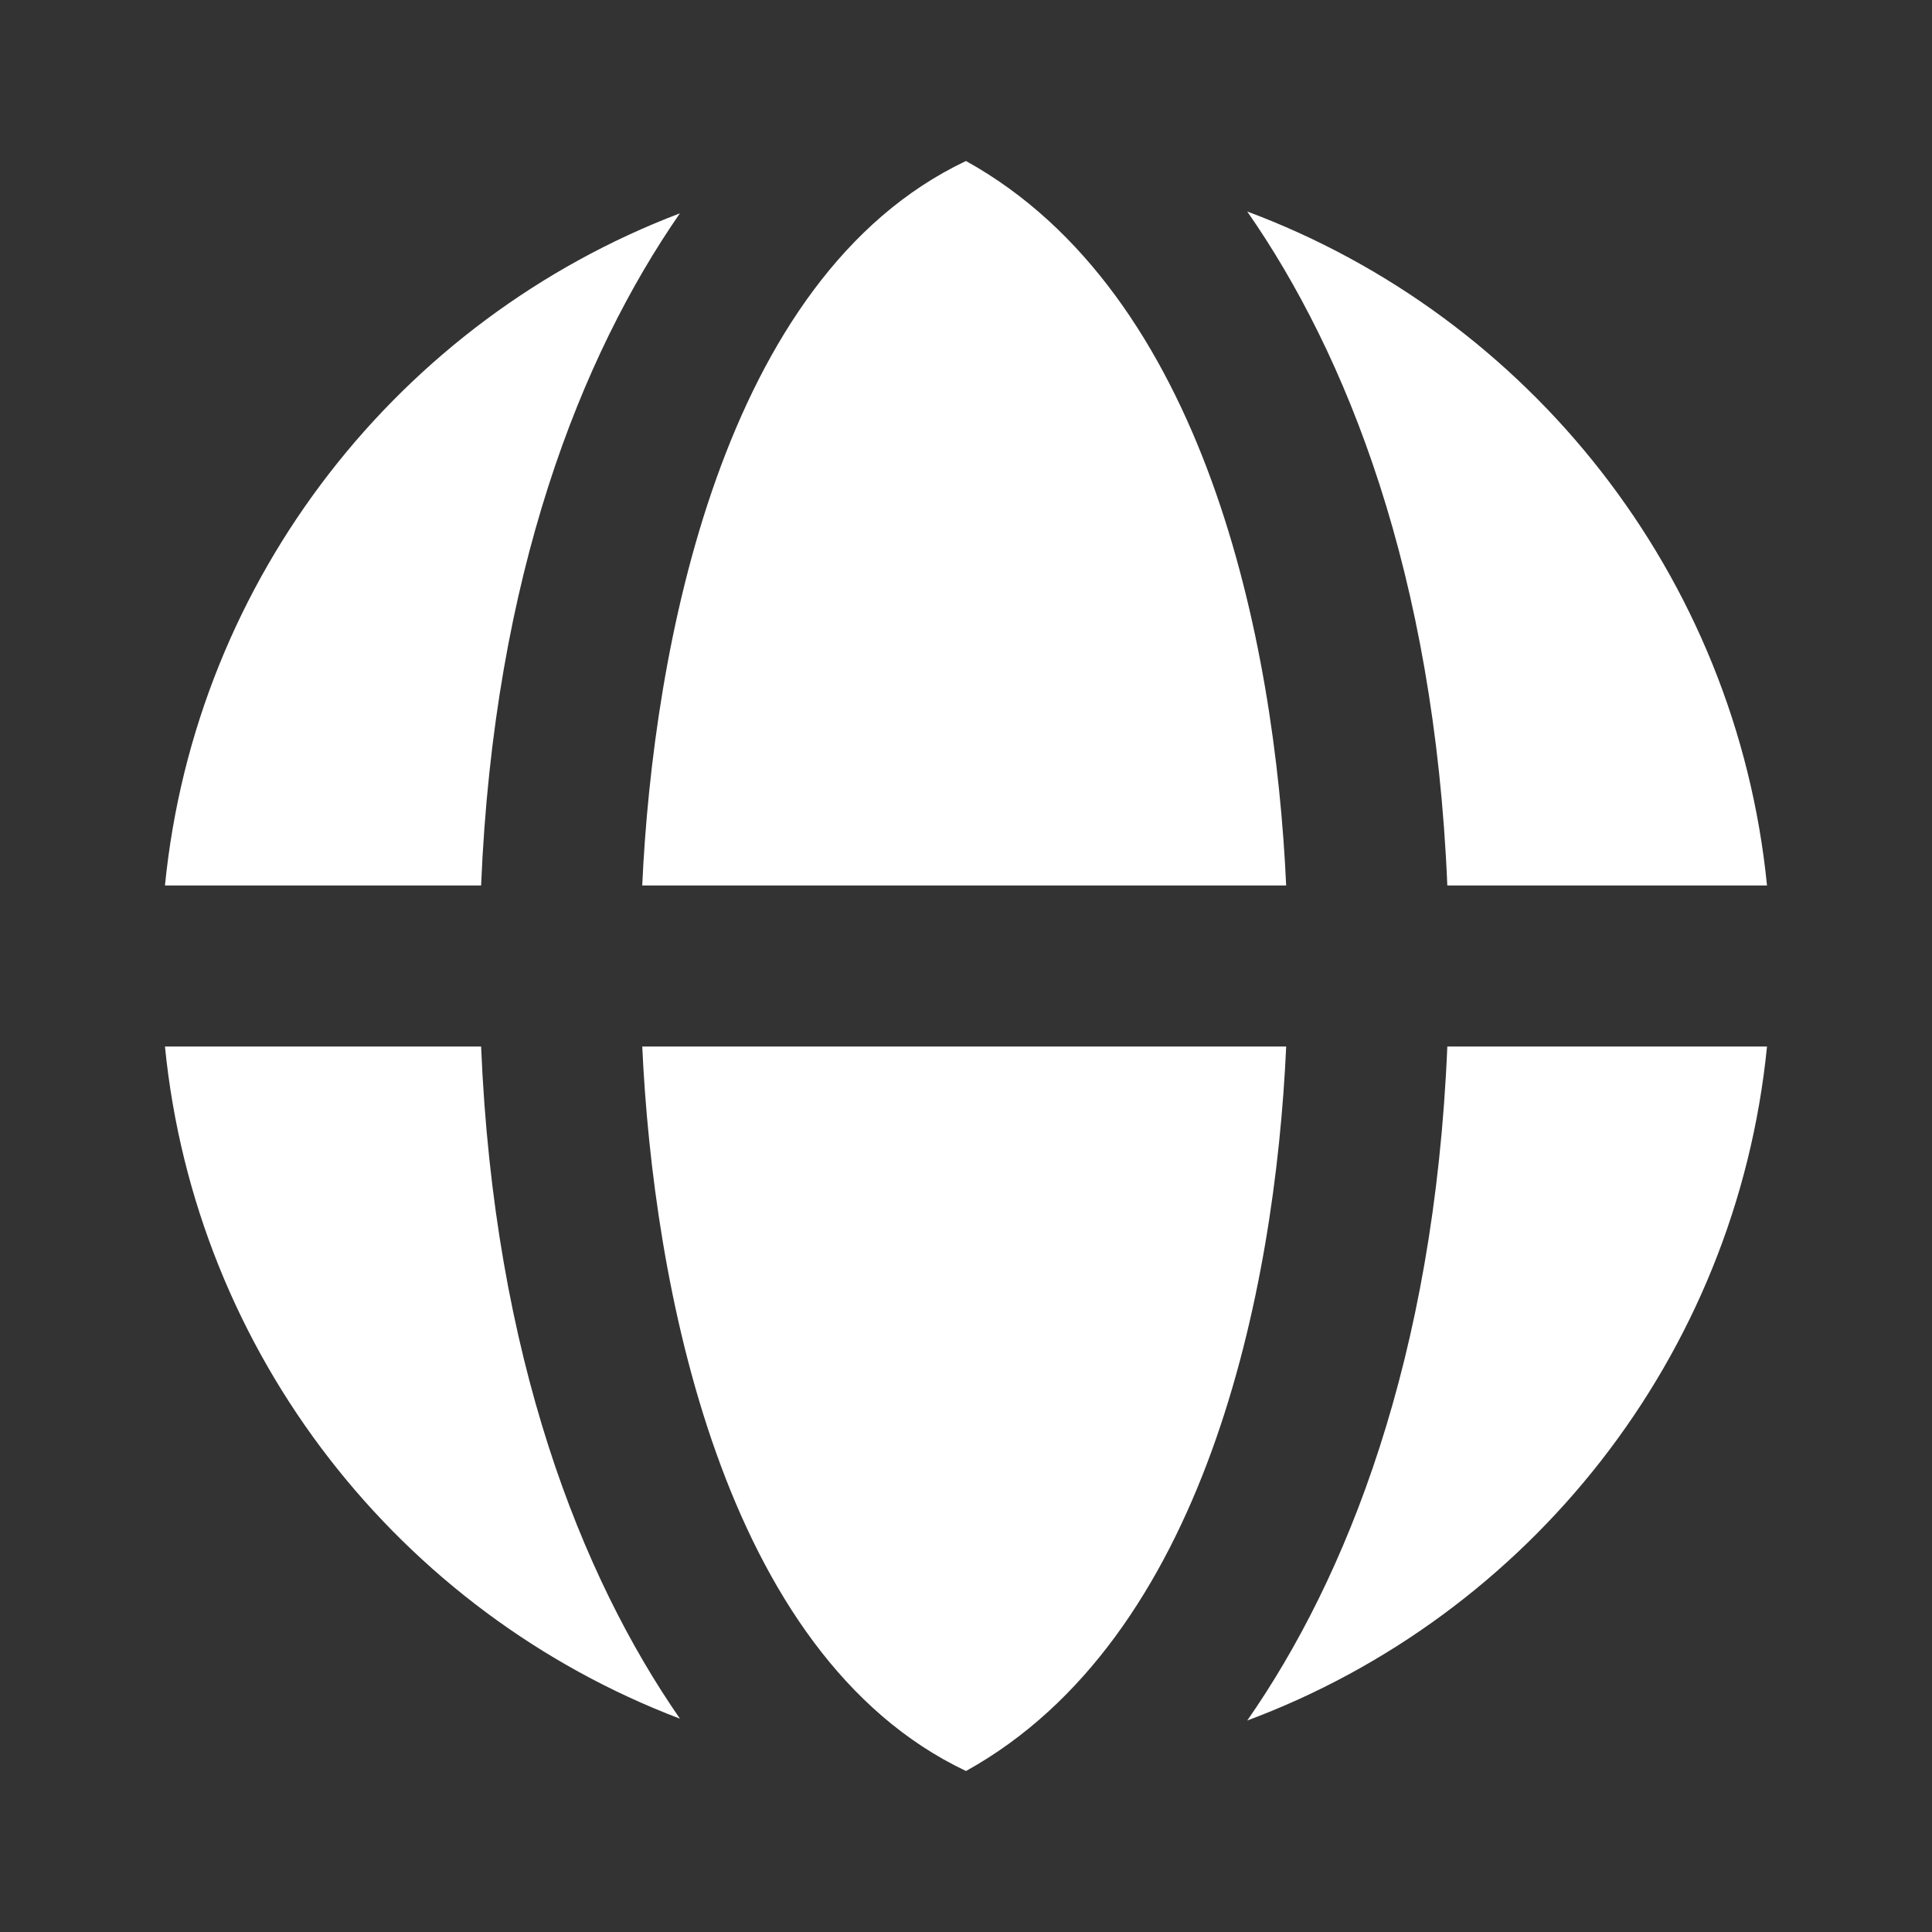 <svg width="60" height="60" viewBox="0 0 60 60" fill="none" xmlns="http://www.w3.org/2000/svg">
<rect x="0" y="0" width="60" height="60" fill="#333333" stroke="none"/>
<path fill-rule="evenodd" clip-rule="evenodd" d="M38.72 6.563C47.48 9.824 53.918 17.856 54.876 27.5H44.948C44.544 17.798 41.814 10.989 38.734 6.569L38.72 6.563ZM29.999 5C22.392 8.605 20.277 20.212 19.945 27.5H39.943C39.596 19.879 37.433 9.119 29.999 5ZM21.115 6.625C18.052 11.047 15.343 17.839 14.941 27.5H5.123C6.074 17.916 12.438 9.924 21.115 6.625ZM38.721 53.437C47.481 50.176 53.919 42.144 54.876 32.5H44.948C44.544 42.202 41.814 49.011 38.735 53.431L38.721 53.437ZM30 55C22.393 51.395 20.278 39.788 19.946 32.5H39.944C39.596 40.121 37.433 50.881 30 55ZM21.116 53.375C18.053 48.953 15.344 42.161 14.941 32.5H5.123C6.075 42.084 12.439 50.076 21.116 53.375Z" fill="white"/>
</svg>

